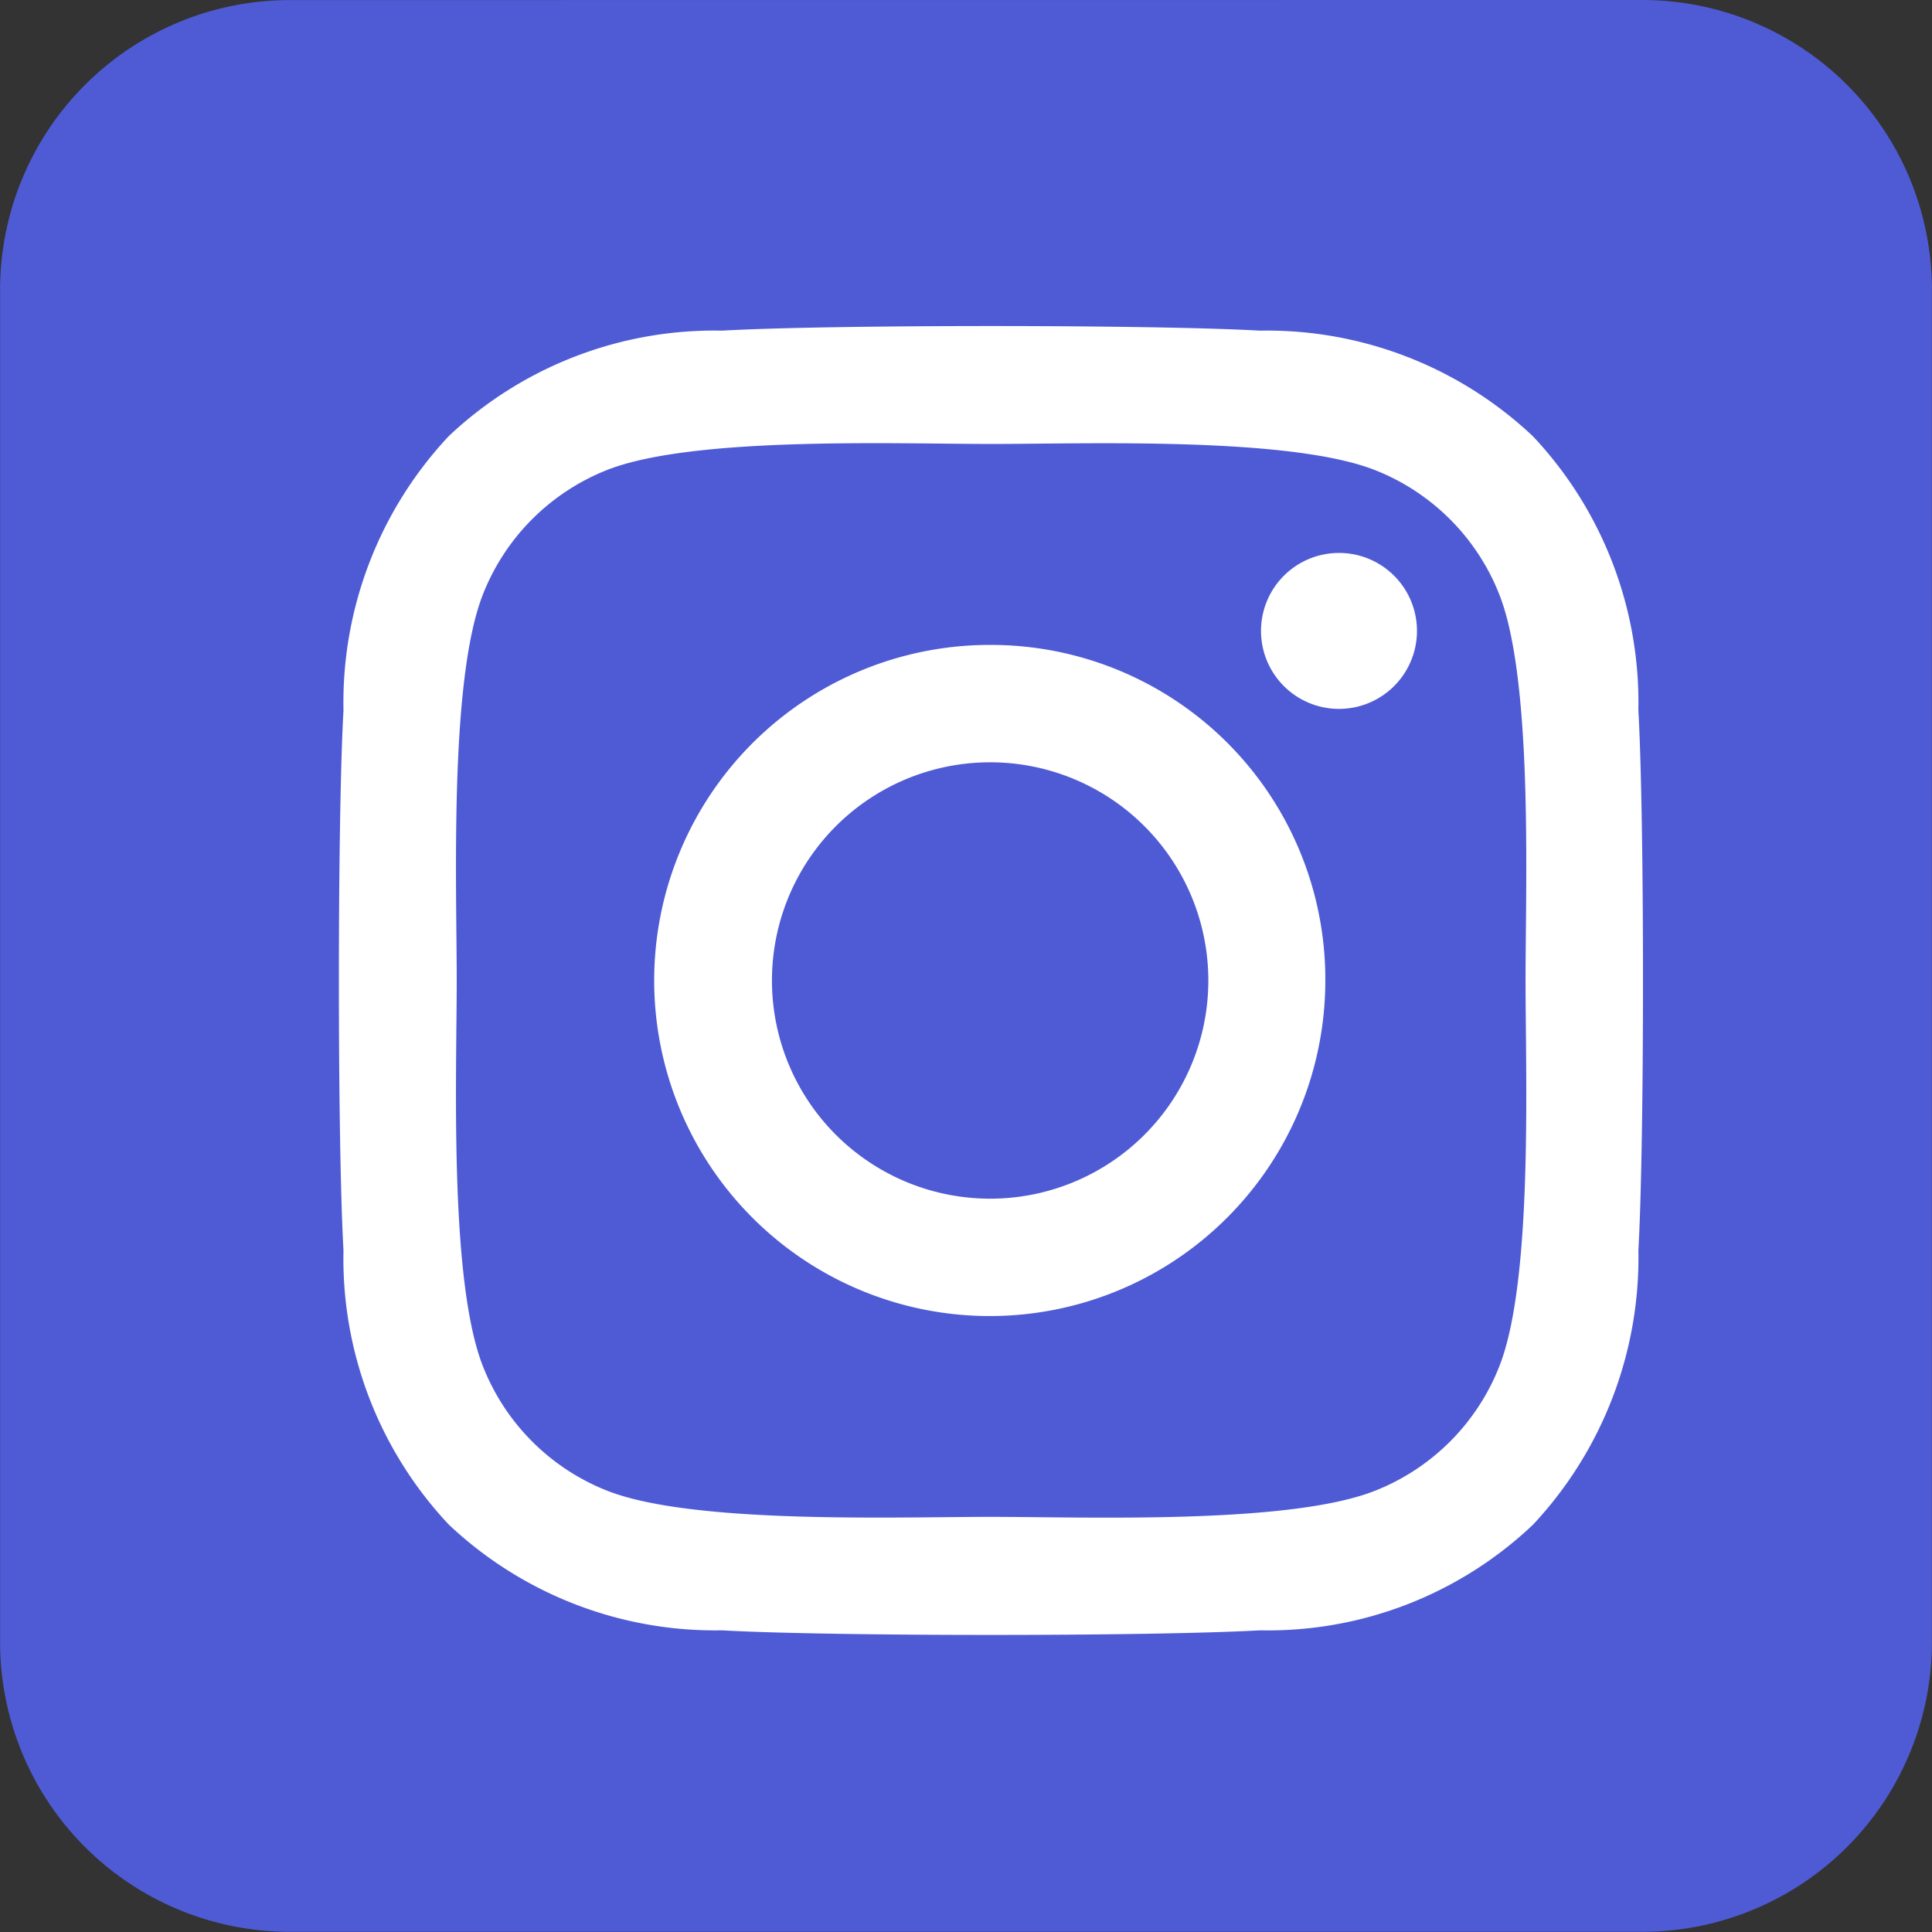 <svg xmlns="http://www.w3.org/2000/svg" width="40.014" height="40.015" viewBox="0 0 40.014 40.015"><rect x="0" y="0" width="40.014" height="40.015" fill="#333333" stroke="none"/><path d="M36.653,2.641a6,6,0,0,1,6,6v28.01a6,6,0,0,1-6,6H8.643a6,6,0,0,1-6-6V8.643a6,6,0,0,1,6-6Zm-22,10.333a5.679,5.679,0,0,0-5.679,5.679v7.991a5.679,5.679,0,0,0,5.679,5.679H30.64a5.679,5.679,0,0,0,5.679-5.679V18.652a5.679,5.679,0,0,0-5.679-5.679Z" transform="translate(-2.641 -2.641)" fill="#4f5bd5" fill-rule="evenodd"/><rect width="30" height="24" transform="translate(6.236 8.088)" fill="#4f5bd5"/><path d="M13.472,21.162a6.95,6.95,0,1,0,6.923,6.95A6.926,6.926,0,0,0,13.472,21.162Zm0,11.469a4.519,4.519,0,1,1,4.5-4.519,4.518,4.518,0,0,1-4.5,4.519Zm8.821-11.753a1.615,1.615,0,1,1-1.615-1.621A1.614,1.614,0,0,1,22.293,20.877Zm4.585,1.645a8.04,8.04,0,0,0-2.181-5.68,8.026,8.026,0,0,0-5.658-2.19c-2.229-.127-8.911-.127-11.14,0a8.014,8.014,0,0,0-5.658,2.184,8.066,8.066,0,0,0-2.181,5.68c-.127,2.238-.127,8.946,0,11.184a8.04,8.04,0,0,0,2.181,5.68A8.036,8.036,0,0,0,7.9,41.571c2.229.127,8.911.127,11.14,0a7.973,7.973,0,0,0,5.658-2.19,8.093,8.093,0,0,0,2.181-5.68c.127-2.238.127-8.94,0-11.178ZM24,36.1a4.566,4.566,0,0,1-2.567,2.577c-1.777.708-5.995.544-7.959.544s-6.188.157-7.959-.544A4.566,4.566,0,0,1,2.947,36.1c-.7-1.784-.542-6.019-.542-7.991s-.157-6.212.542-7.991a4.566,4.566,0,0,1,2.567-2.577C7.291,16.837,11.508,17,13.472,17s6.188-.157,7.959.544A4.566,4.566,0,0,1,24,20.121c.7,1.784.542,6.019.542,7.991S24.7,34.324,24,36.1Z" transform="translate(7.054 -7.805)" fill="#fff"/></svg>
